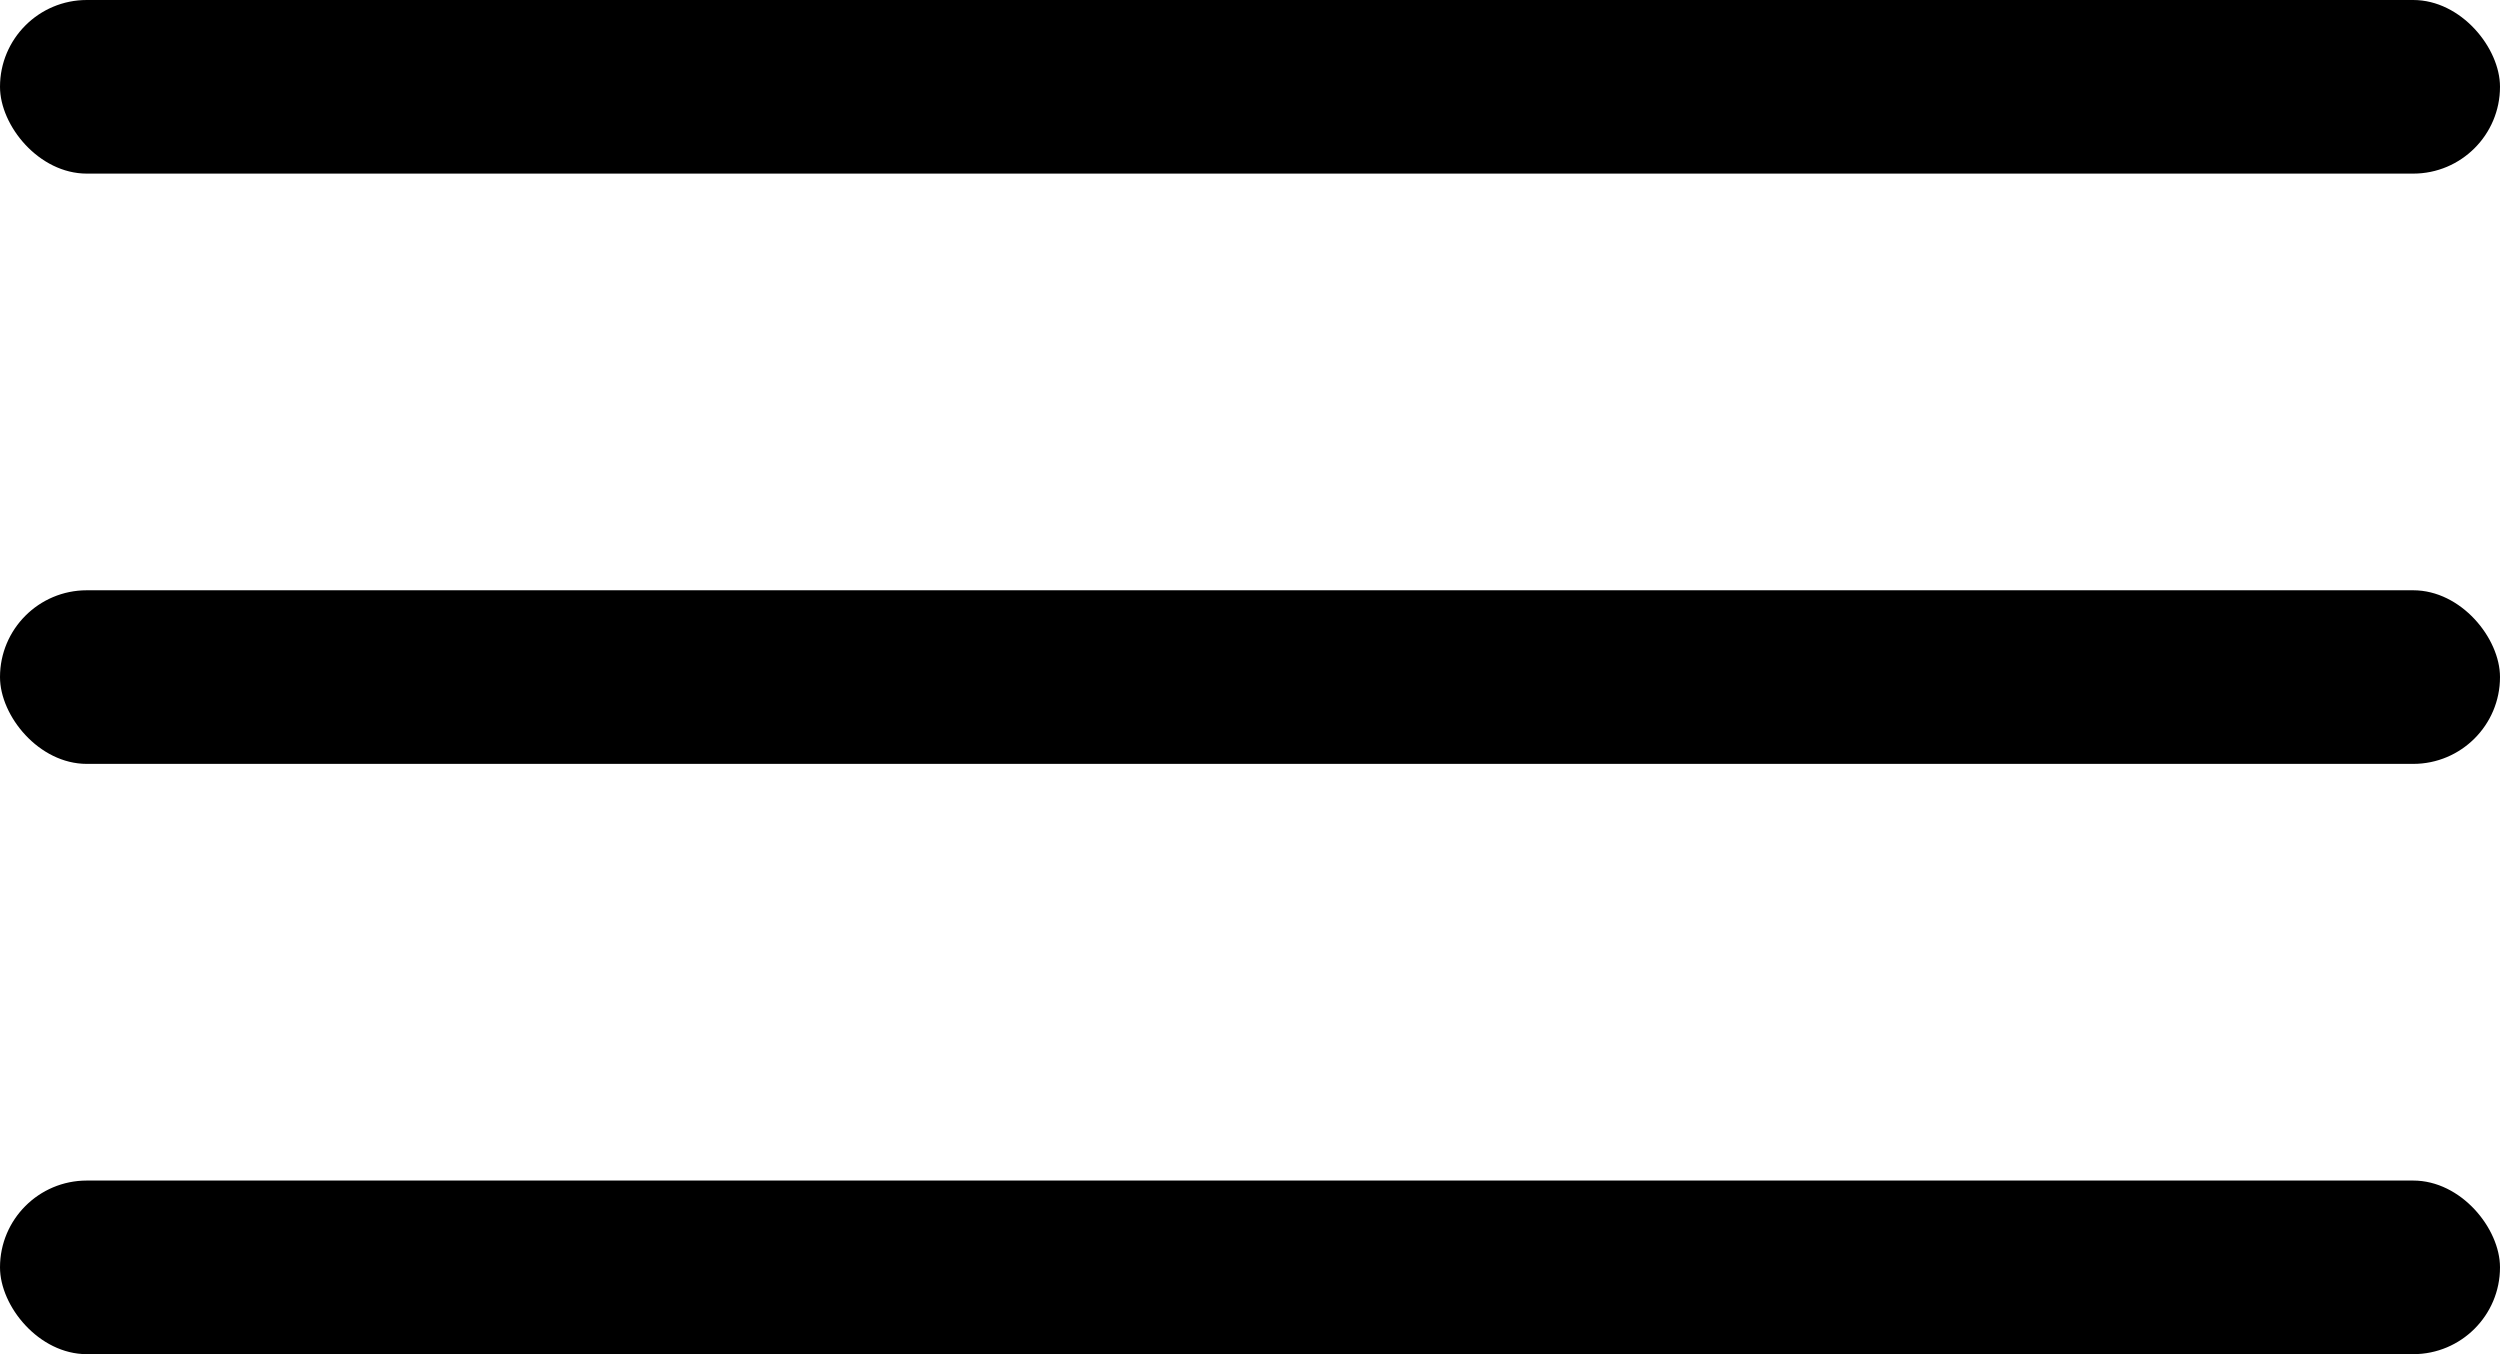 <?xml version="1.0" encoding="UTF-8"?> <svg xmlns="http://www.w3.org/2000/svg" width="72" height="39" viewBox="0 0 72 39" fill="none"><rect width="72" height="5" rx="2.5" fill="black"></rect><rect y="17" width="72" height="5" rx="2.5" fill="black"></rect><rect y="34" width="72" height="5" rx="2.5" fill="black"></rect></svg> 